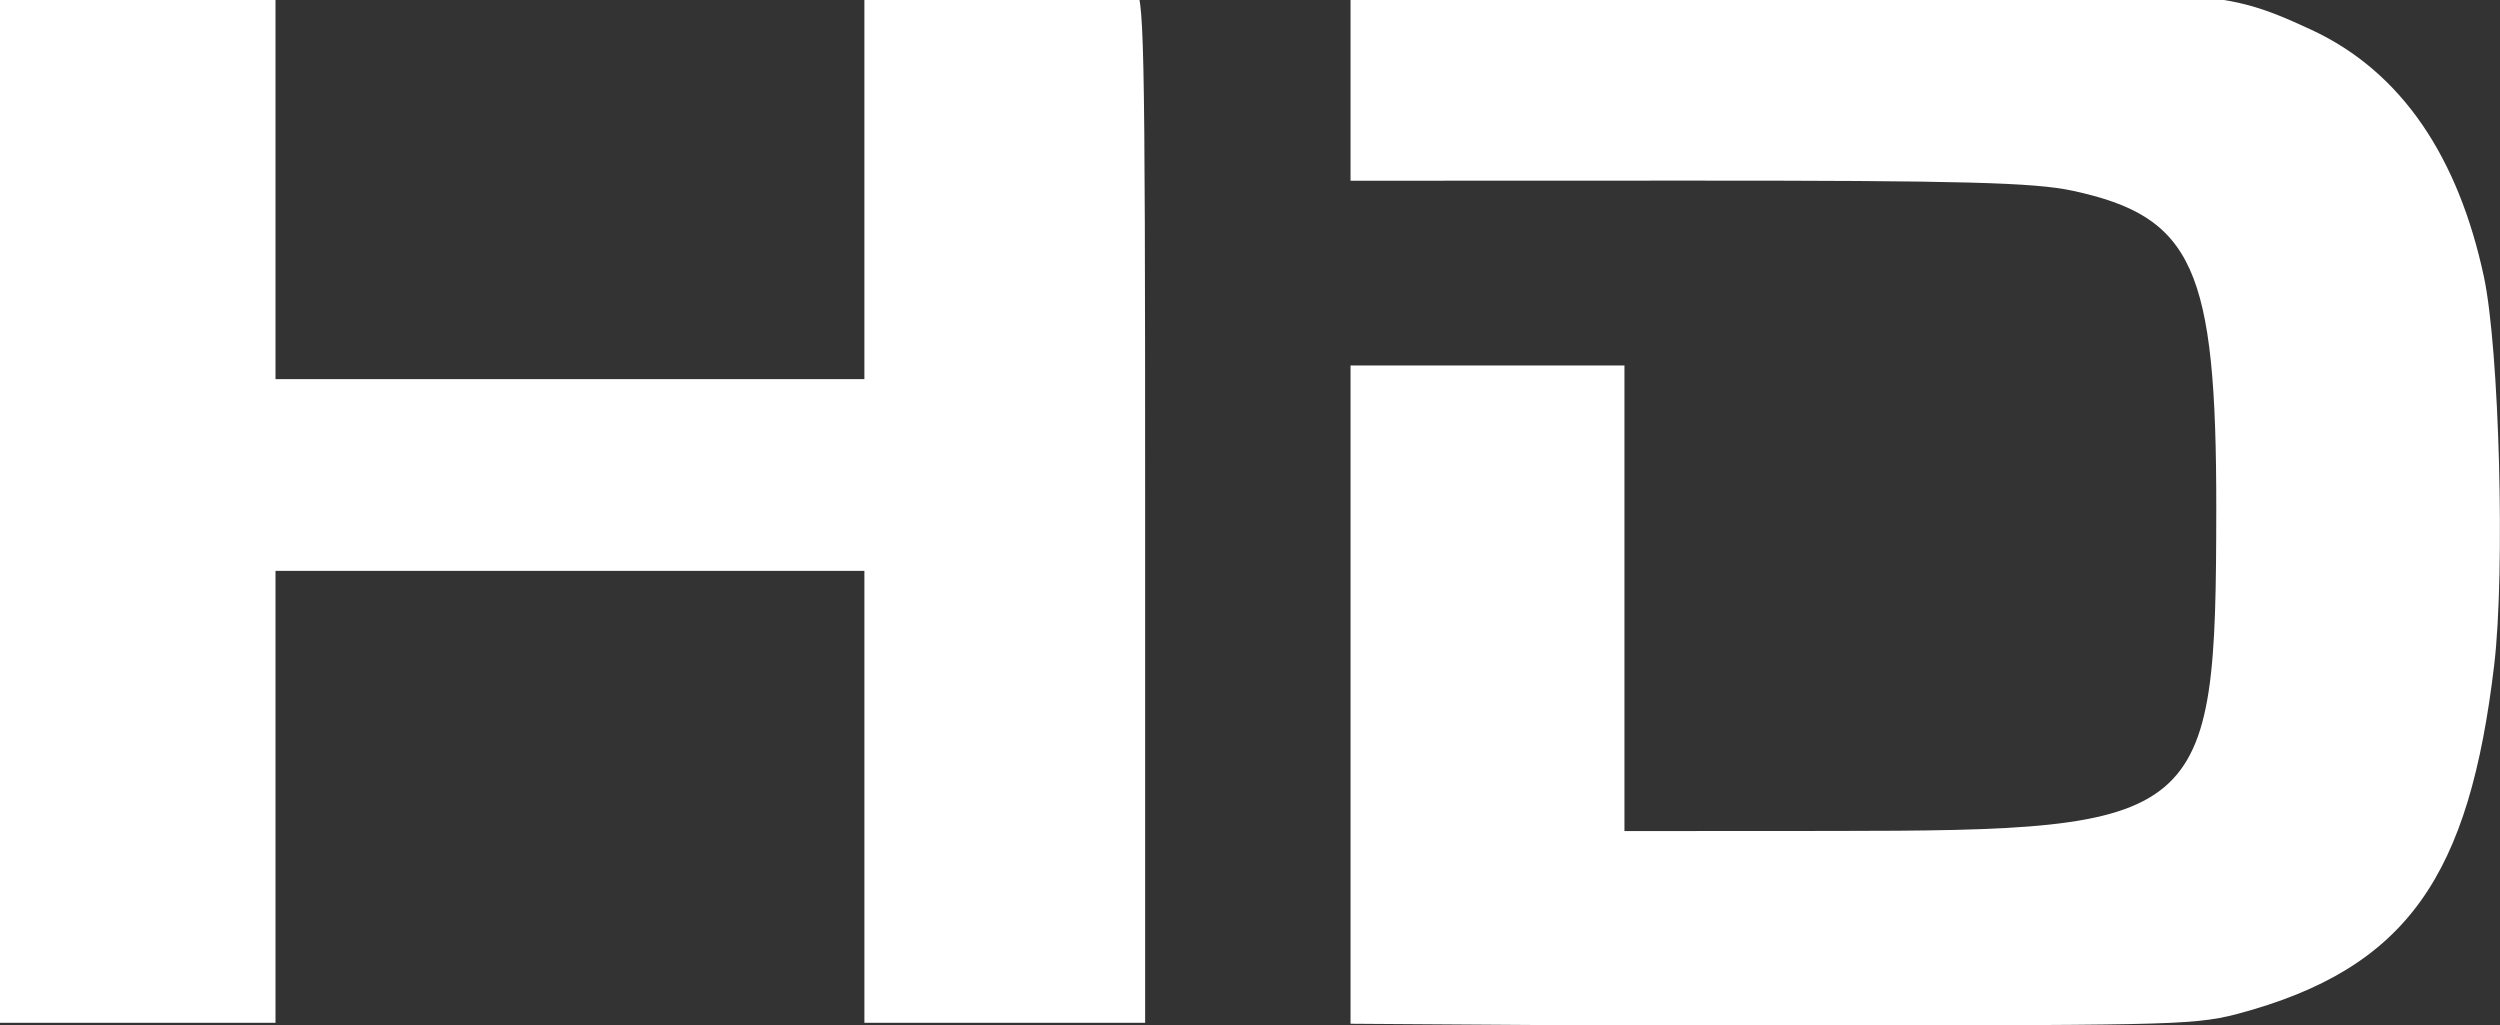 <?xml version="1.0" encoding="UTF-8"?>
<svg
   xmlns:svg="http://www.w3.org/2000/svg"
   xmlns="http://www.w3.org/2000/svg"
   width="295"
   height="121">
   <rect width="100%" height="100%" fill="#333333" stroke="none"/>
   <g transform="translate(-5.876,-434.702)">
    <g
       transform="matrix(0.808,0,0,0.808,-530,-132)">
      <path
         d="m 662.446,775.274 0,-75.461 41.002,0.176 0,27.996 0,28.75 43,0 43,0 0,-28.5 0,-28.246 c 13.07,0.254 26.401,0 39.418,0 1.434,0 1.582,5.65 1.582,74.639 l 0,76.107 -20.5,0 -20.5,0 0,-33 0,-33 -43,0 -43,0 0,33 0,33 -20.5,0 -20.5,0 0,-75.461 0,0 -10e-4,0 -10e-4,0 z m 198,27.529 0,-48.069 20,0 20,0 0,34 0,34 30.25,-0.017 c 54.624,-0.031 56.14,-1.299 56.18,-46.983 0.031,-35.215 -3.361,-42.728 -21.002,-46.519 -5.611,-1.206 -16.291,-1.486 -56.178,-1.473 l -49.25,0.016 0,-14.063 0,-14.063 59.75,0.384 c 66.064,0.424 66.324,-0.901 80.559,5.696 13.313,6.17 21.484,18.764 25.196,36.022 2.266,10.538 3.135,43.051 1.516,56.717 -3.636,30.681 -12.515,44.323 -37.482,50.979 -7.019,1.871 -11.935,1.485 -68.789,1.855 l -60.75,-0.414 0,-48.069 0,3e-5 0,-4e-4 z"
         style="fill:#ffffff;fill-opacity:1" />
      </g>
  </g>
</svg>
